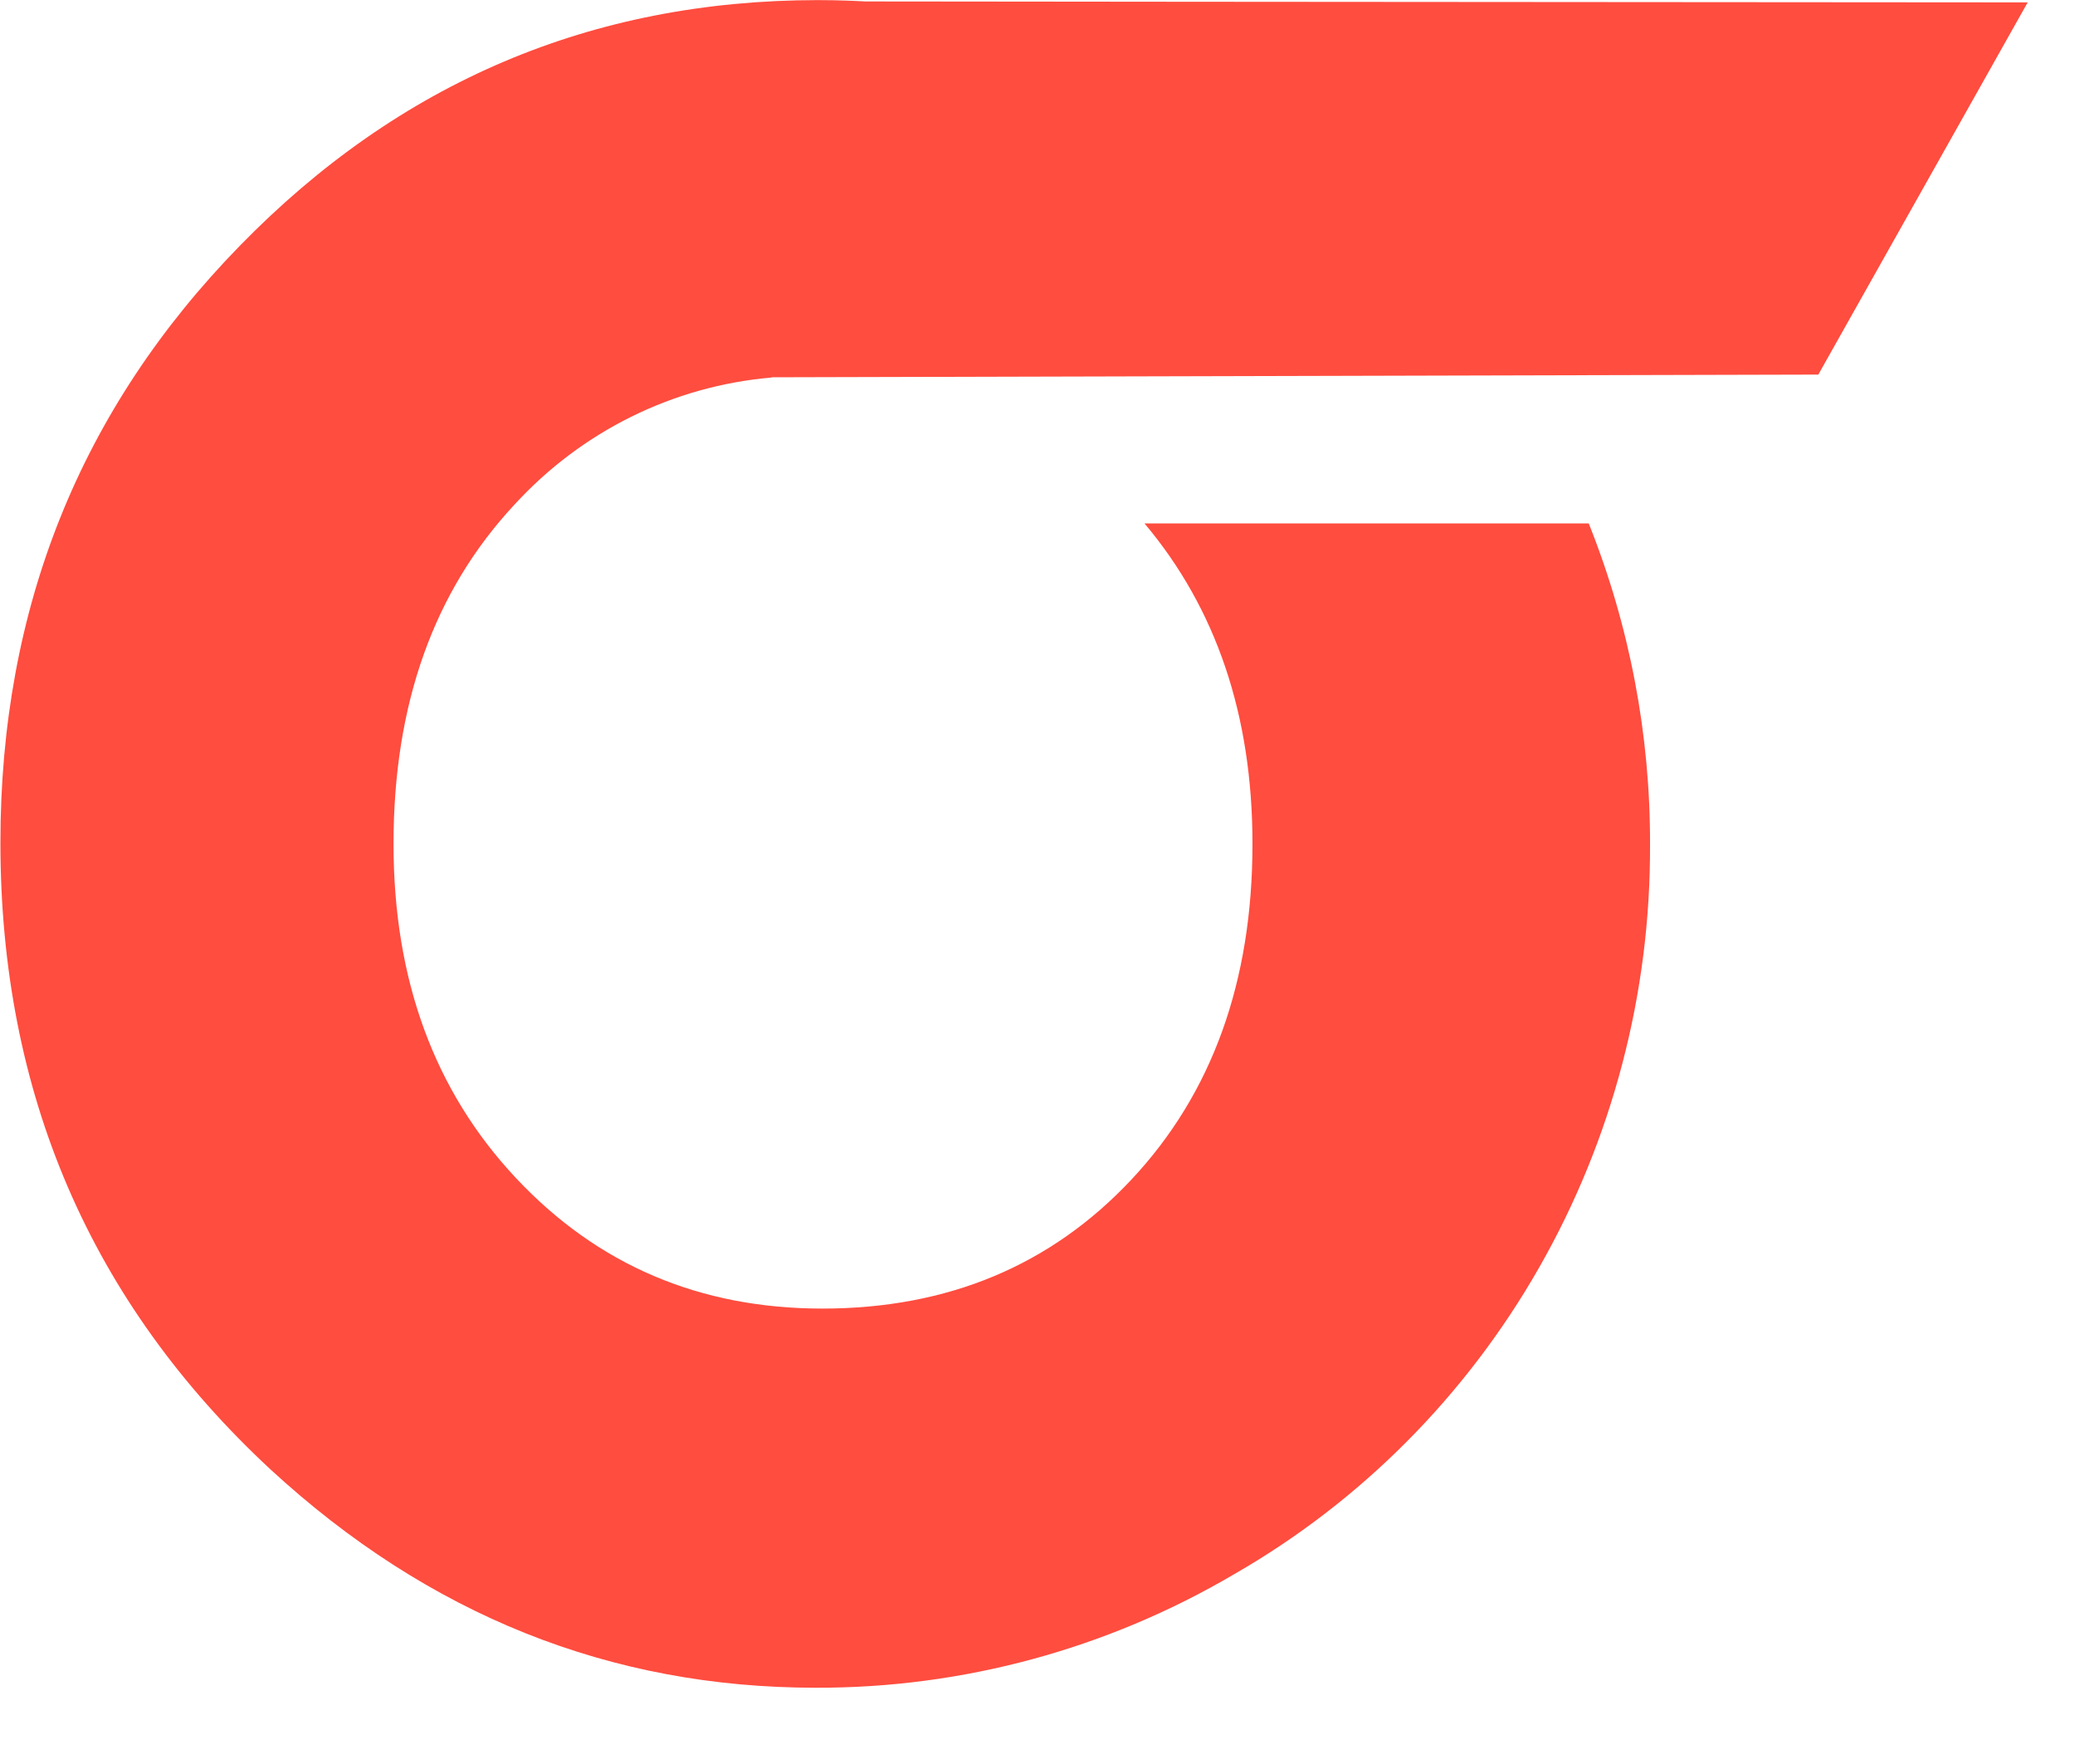 <svg width="20" height="17" viewBox="0 0 20 17" fill="none" xmlns="http://www.w3.org/2000/svg">
<g clip-path="url(#clip0_1366_11510)">
<path d="M17.526 3.61L7.442 3.636L7.431 3.639C6.486 3.721 5.605 4.157 4.958 4.864C4.181 5.698 3.793 6.787 3.793 8.133C3.793 9.441 4.186 10.514 4.973 11.353C5.759 12.191 6.744 12.611 7.926 12.611C9.135 12.611 10.129 12.196 10.906 11.367C11.683 10.538 12.072 9.46 12.072 8.133C12.072 6.891 11.721 5.863 11.031 5.044H15.313C15.707 6.029 15.908 7.083 15.904 8.147C15.909 9.575 15.541 10.979 14.836 12.214C14.132 13.449 13.117 14.469 11.897 15.17C10.67 15.892 9.278 16.269 7.862 16.265C5.882 16.265 4.131 15.564 2.607 14.161C0.872 12.55 0.004 10.536 0.004 8.12C0.004 5.862 0.773 3.945 2.311 2.369C3.848 0.792 5.705 0.003 7.879 0.001C8.084 0.001 8.248 0.009 8.341 0.014H8.4C8.423 0.014 12.781 0.019 19.544 0.023L17.526 3.61Z" fill="#FF4D3F"/>
</g>
<defs>
<clipPath id="clip0_1366_11510">
<rect width="19.578" height="16.265" fill="white"/>
</clipPath>
</defs>
</svg>
